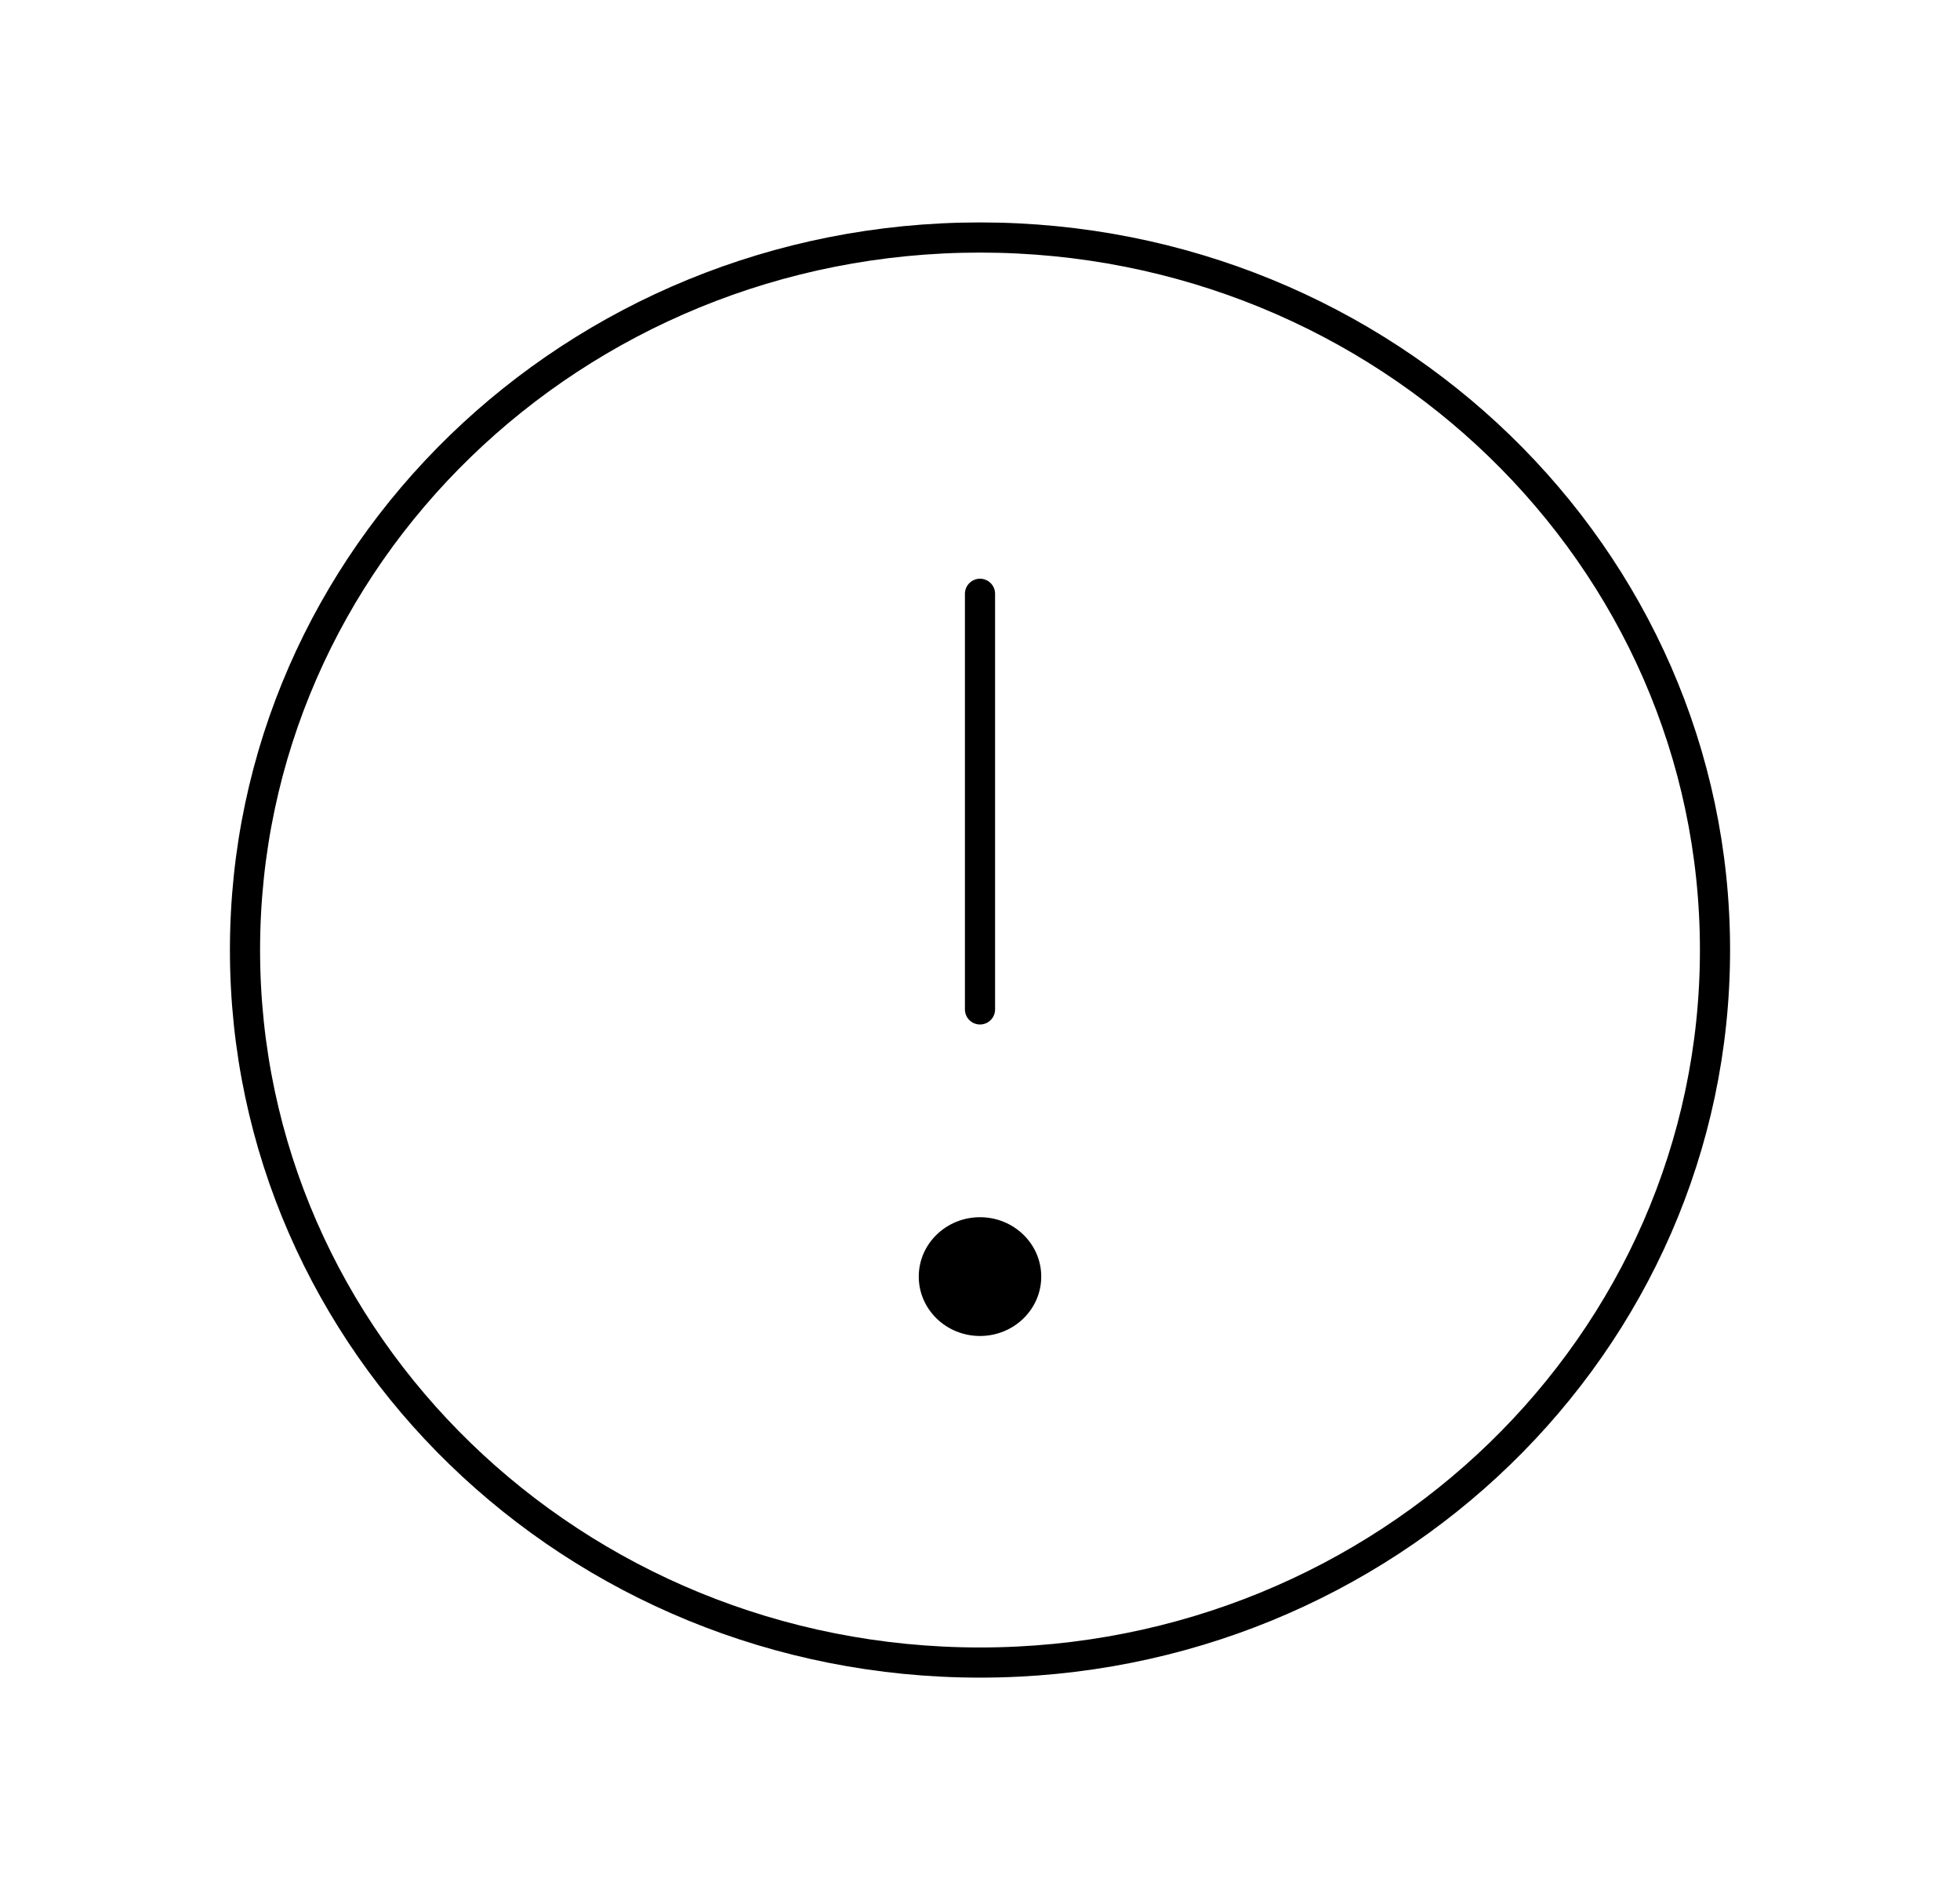 <?xml version="1.0" encoding="UTF-8"?> <svg xmlns="http://www.w3.org/2000/svg" width="65" height="63" viewBox="0 0 65 63" fill="none"><g clip-path="url(#clip0_2212_746)"><path d="M32.5 55.125C45.962 55.125 56.875 44.548 56.875 31.5C56.875 18.452 45.962 7.875 32.5 7.875C19.038 7.875 8.125 18.452 8.125 31.5C8.125 44.548 19.038 55.125 32.5 55.125Z" stroke="black" stroke-linecap="round" stroke-linejoin="round"></path><path d="M32.5 33.469V19.688" stroke="black" stroke-linecap="round" stroke-linejoin="round"></path><path d="M32.5 44.297C33.622 44.297 34.531 43.415 34.531 42.328C34.531 41.241 33.622 40.359 32.5 40.359C31.378 40.359 30.469 41.241 30.469 42.328C30.469 43.415 31.378 44.297 32.5 44.297Z" fill="black"></path></g><defs><clipPath id="clip0_2212_746"><rect width="65" height="63" fill="white"></rect></clipPath></defs></svg> 